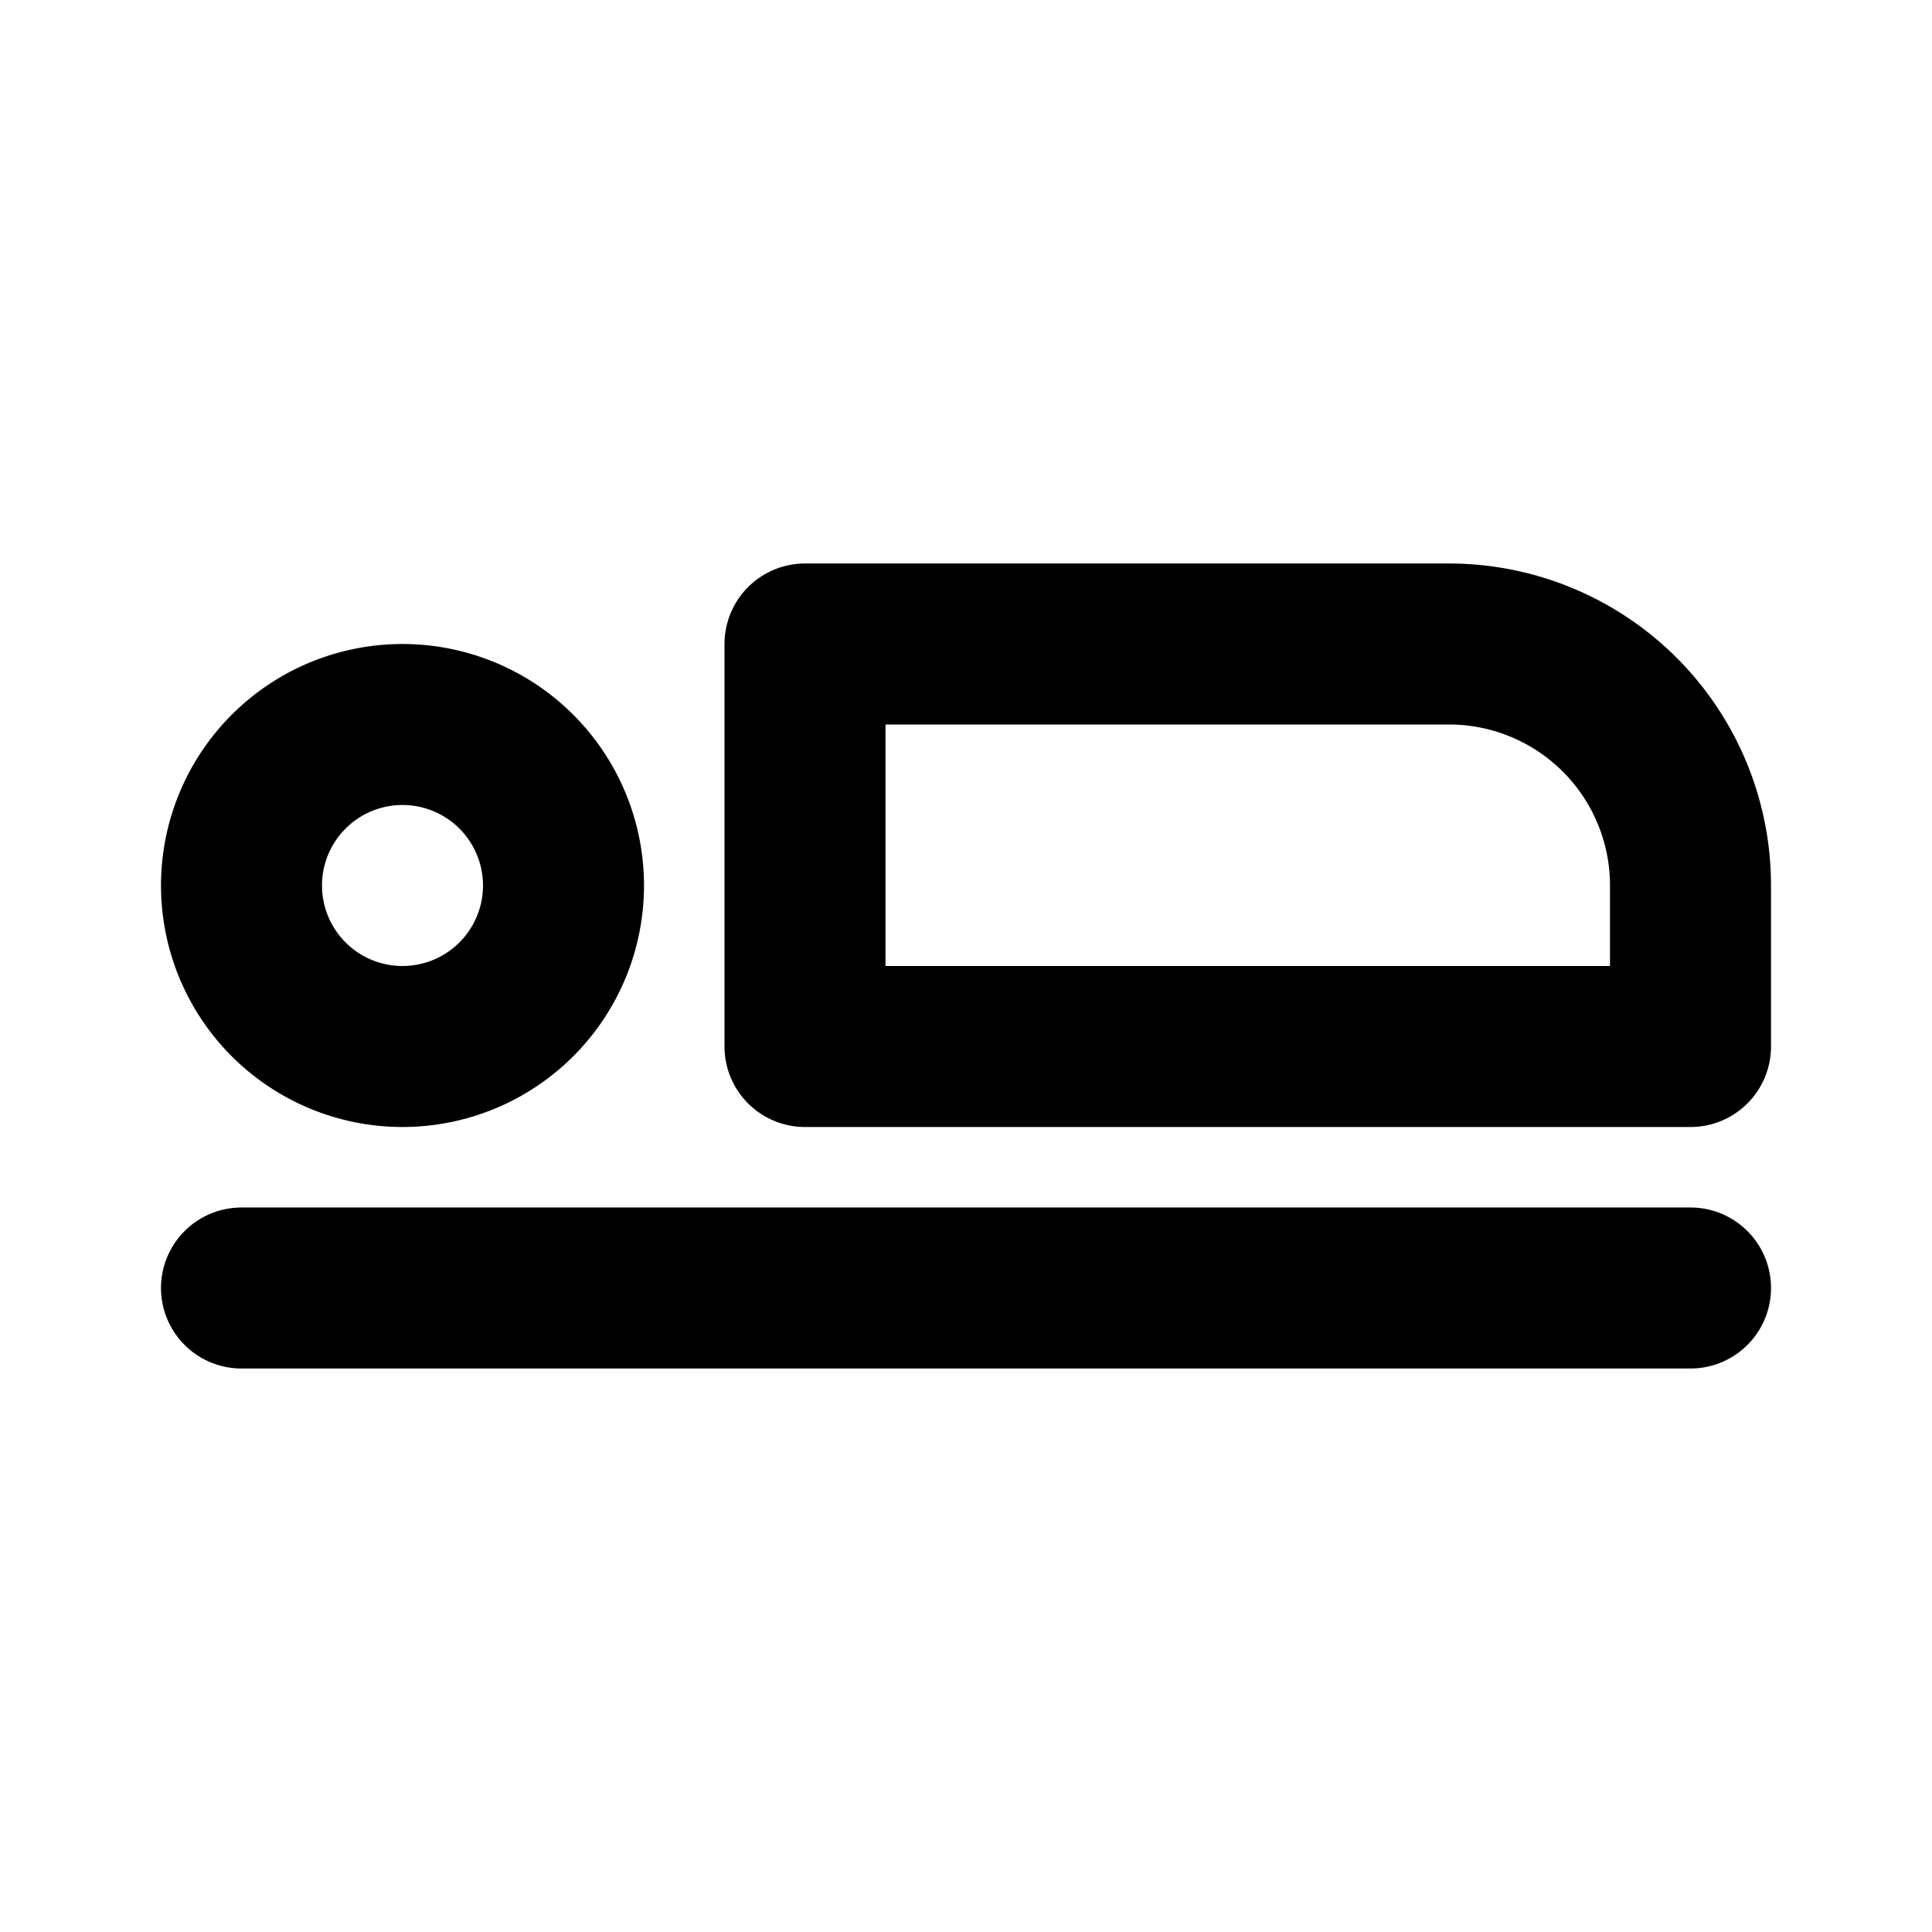 <?xml version="1.0" encoding="utf-8"?>
<!-- Generator: www.svgicons.com -->
<svg xmlns="http://www.w3.org/2000/svg" width="800" height="800" viewBox="0 0 24 24">
<path fill="none" stroke="currentColor" stroke-linecap="round" stroke-linejoin="round" stroke-width="2" d="M3 11a2 2 0 1 0 4 0a2 2 0 1 0-4 0m7 2h11v-2a3 3 0 0 0-3-3h-8zm-7 3h18"/>
</svg>